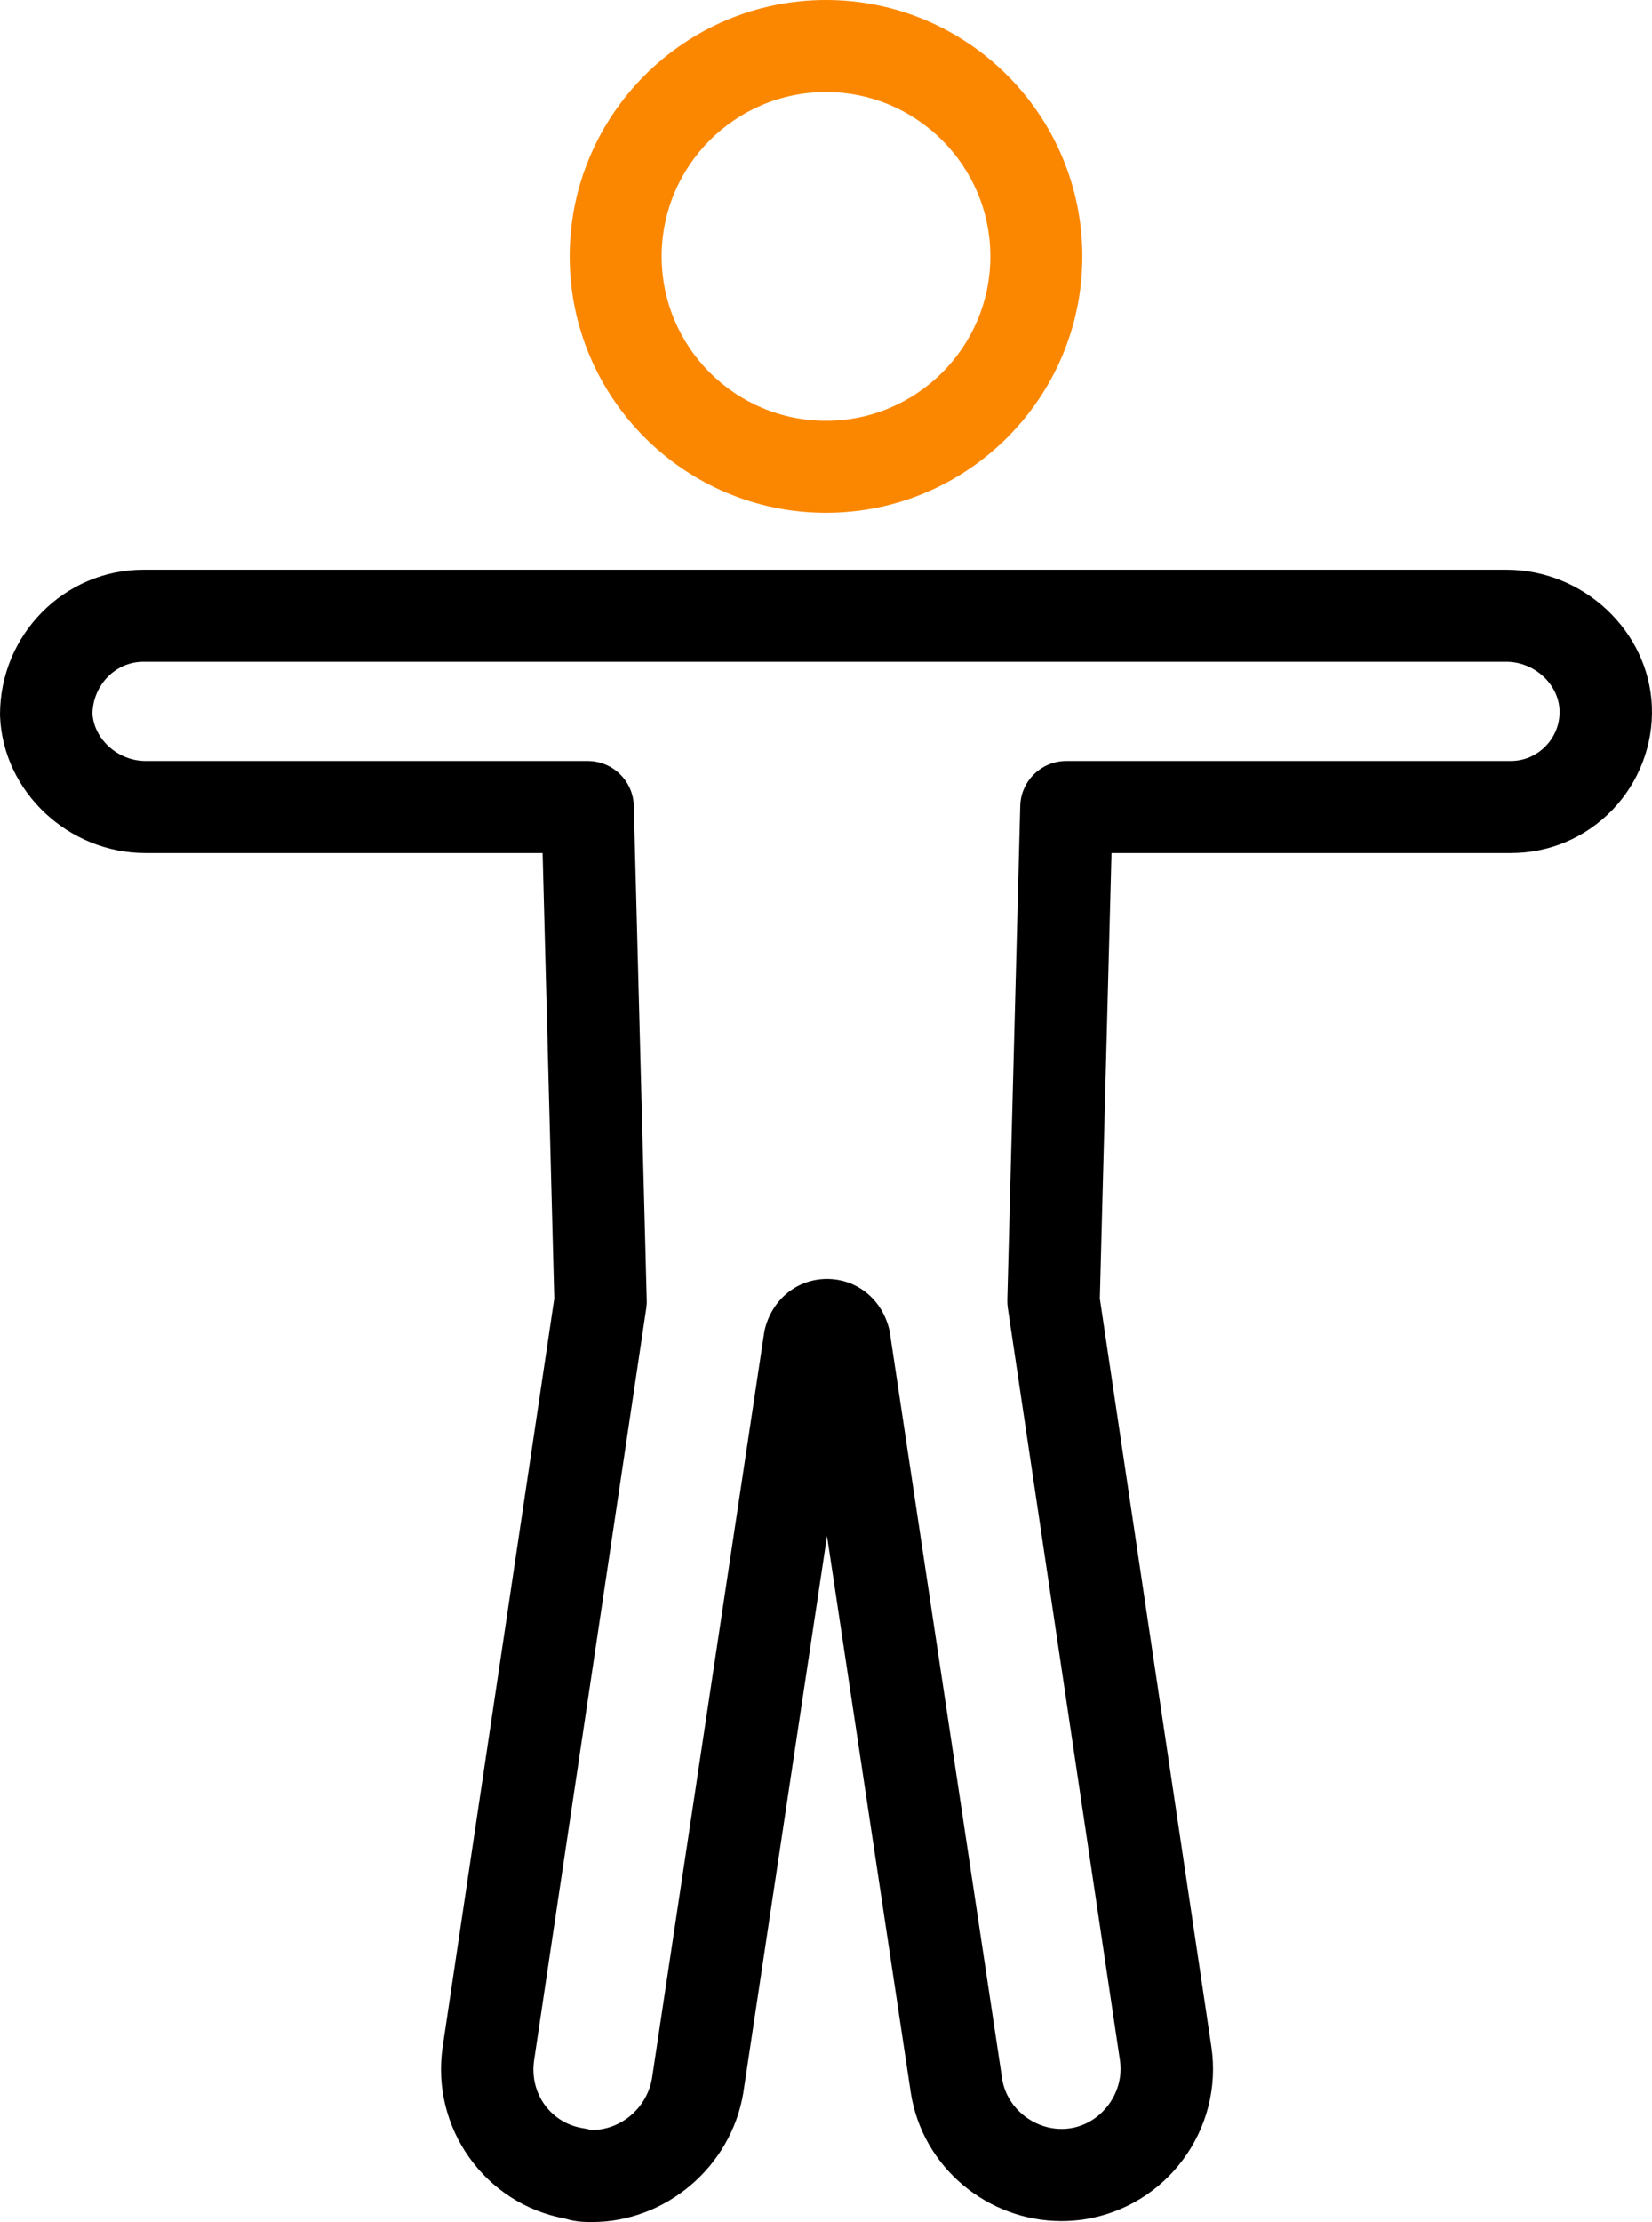 <svg width="29" height="39" viewBox="0 0 29 39" fill="none" xmlns="http://www.w3.org/2000/svg">
<path d="M10.391 39C11.69 39 12.831 38.029 13.047 36.74C13.047 36.736 13.048 36.732 13.049 36.727L14.518 26.959L15.988 36.727C16.191 38.039 17.336 38.983 18.635 38.983C18.765 38.983 18.897 38.973 19.029 38.954C20.48 38.731 21.481 37.372 21.265 35.923L19.307 22.791L19.512 14.973H26.521C27.2 14.973 27.833 14.704 28.305 14.215C28.772 13.73 29.025 13.068 28.998 12.398C28.943 11.075 27.798 10 26.446 10H2.515C1.128 10 -1.90735e-06 11.141 -1.90735e-06 12.543C-1.90735e-06 12.554 0 12.566 0.001 12.577C0.056 13.898 1.201 14.973 2.553 14.973H9.525L9.73 22.791L7.771 35.923C7.559 37.349 8.515 38.681 9.914 38.938C10.107 39 10.285 39 10.391 39ZM11.445 36.48C11.356 36.996 10.904 37.384 10.391 37.384C10.385 37.384 10.378 37.384 10.371 37.384C10.33 37.371 10.288 37.361 10.245 37.355C9.969 37.314 9.728 37.169 9.565 36.948C9.401 36.723 9.334 36.443 9.376 36.16L11.345 22.959C11.352 22.913 11.355 22.866 11.353 22.819L11.126 14.144C11.115 13.706 10.755 13.357 10.315 13.357H2.553C2.073 13.357 1.651 12.978 1.623 12.526C1.632 12.023 2.029 11.616 2.515 11.616H26.446C26.931 11.616 27.358 12.004 27.377 12.464C27.386 12.699 27.3 12.924 27.135 13.095C26.972 13.264 26.754 13.357 26.521 13.357H18.721C18.281 13.357 17.922 13.706 17.91 14.144L17.683 22.819C17.682 22.866 17.685 22.913 17.692 22.959L19.66 36.161C19.744 36.723 19.344 37.27 18.787 37.355C18.227 37.439 17.678 37.04 17.592 36.485L15.623 23.4C15.62 23.374 15.614 23.349 15.608 23.323C15.477 22.799 15.039 22.447 14.518 22.447C13.998 22.447 13.56 22.799 13.428 23.323C13.422 23.349 13.417 23.374 13.413 23.4L11.445 36.48Z" fill="black"/>
<path d="M14.5 9C16.981 9 19 6.981 19 4.5C19 2.019 16.981 0 14.5 0C12.019 0 10 2.019 10 4.5C10 6.981 12.019 9 14.5 9ZM14.5 1.615C16.091 1.615 17.385 2.909 17.385 4.5C17.385 6.091 16.091 7.385 14.5 7.385C12.909 7.385 11.615 6.091 11.615 4.5C11.615 2.909 12.909 1.615 14.5 1.615Z" fill="#FB8700"/>
</svg>
